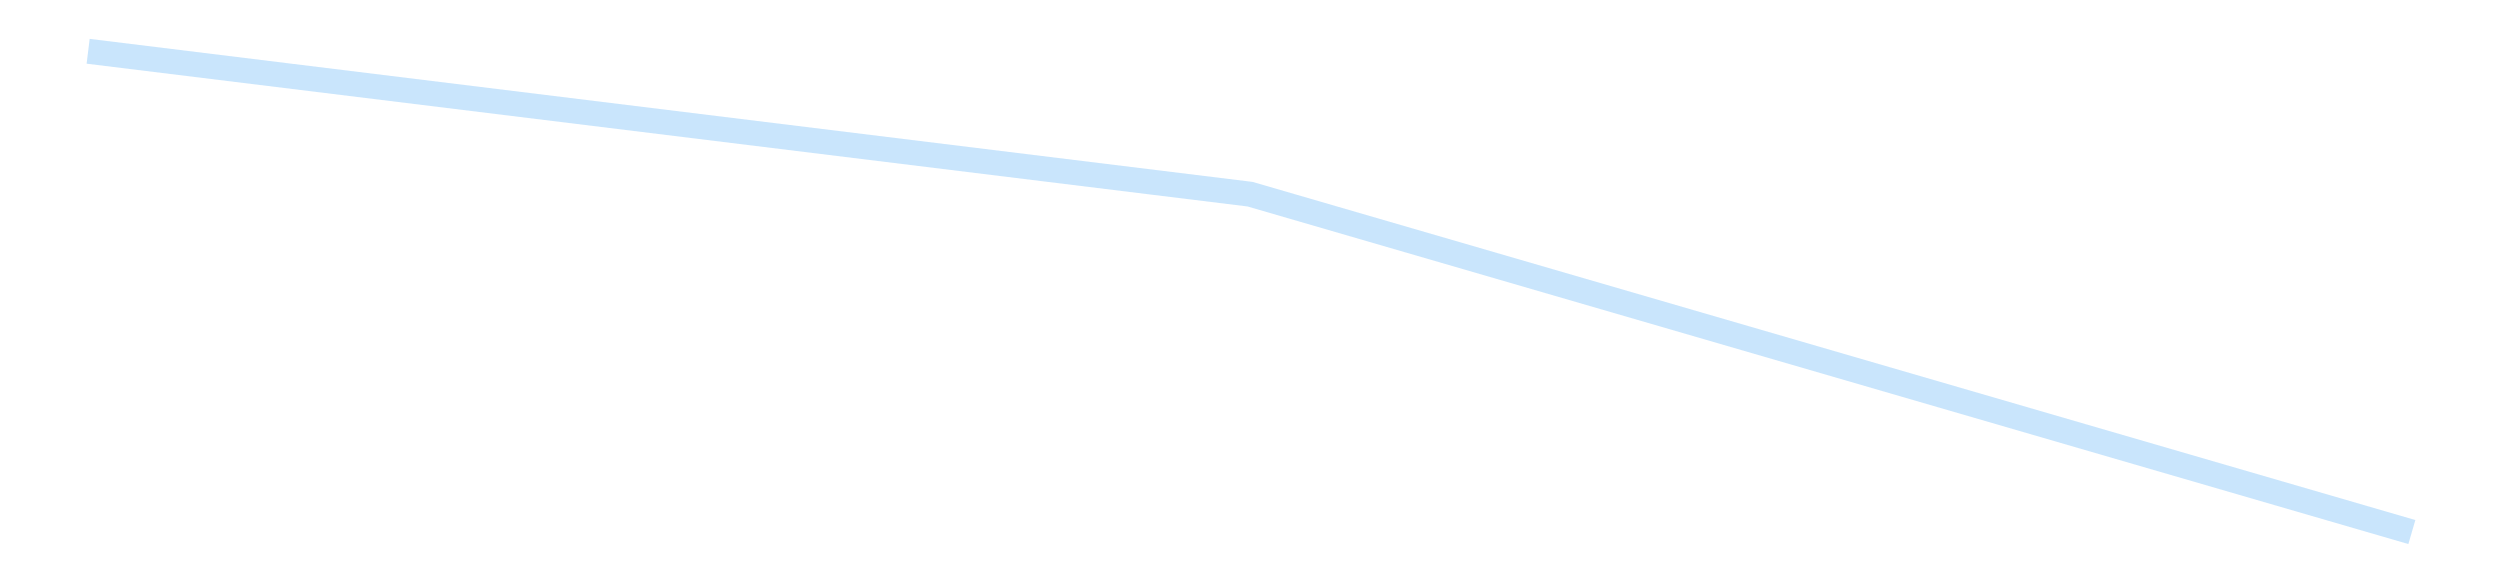 <?xml version='1.0' encoding='utf-8'?>
<svg xmlns="http://www.w3.org/2000/svg" xmlns:xlink="http://www.w3.org/1999/xlink" id="chart-59f8f208-da73-4dfa-bf6d-3f962c886363" class="pygal-chart pygal-sparkline" viewBox="0 0 300 70" width="300" height="70"><!--Generated with pygal 3.0.4 (lxml) ©Kozea 2012-2016 on 2025-09-04--><!--http://pygal.org--><!--http://github.com/Kozea/pygal--><defs><style type="text/css">#chart-59f8f208-da73-4dfa-bf6d-3f962c886363{-webkit-user-select:none;-webkit-font-smoothing:antialiased;font-family:Consolas,"Liberation Mono",Menlo,Courier,monospace}#chart-59f8f208-da73-4dfa-bf6d-3f962c886363 .title{font-family:Consolas,"Liberation Mono",Menlo,Courier,monospace;font-size:16px}#chart-59f8f208-da73-4dfa-bf6d-3f962c886363 .legends .legend text{font-family:Consolas,"Liberation Mono",Menlo,Courier,monospace;font-size:14px}#chart-59f8f208-da73-4dfa-bf6d-3f962c886363 .axis text{font-family:Consolas,"Liberation Mono",Menlo,Courier,monospace;font-size:10px}#chart-59f8f208-da73-4dfa-bf6d-3f962c886363 .axis text.major{font-family:Consolas,"Liberation Mono",Menlo,Courier,monospace;font-size:10px}#chart-59f8f208-da73-4dfa-bf6d-3f962c886363 .text-overlay text.value{font-family:Consolas,"Liberation Mono",Menlo,Courier,monospace;font-size:16px}#chart-59f8f208-da73-4dfa-bf6d-3f962c886363 .text-overlay text.label{font-family:Consolas,"Liberation Mono",Menlo,Courier,monospace;font-size:10px}#chart-59f8f208-da73-4dfa-bf6d-3f962c886363 .tooltip{font-family:Consolas,"Liberation Mono",Menlo,Courier,monospace;font-size:14px}#chart-59f8f208-da73-4dfa-bf6d-3f962c886363 text.no_data{font-family:Consolas,"Liberation Mono",Menlo,Courier,monospace;font-size:64px}
#chart-59f8f208-da73-4dfa-bf6d-3f962c886363{background-color:transparent}#chart-59f8f208-da73-4dfa-bf6d-3f962c886363 path,#chart-59f8f208-da73-4dfa-bf6d-3f962c886363 line,#chart-59f8f208-da73-4dfa-bf6d-3f962c886363 rect,#chart-59f8f208-da73-4dfa-bf6d-3f962c886363 circle{-webkit-transition:150ms;-moz-transition:150ms;transition:150ms}#chart-59f8f208-da73-4dfa-bf6d-3f962c886363 .graph &gt; .background{fill:transparent}#chart-59f8f208-da73-4dfa-bf6d-3f962c886363 .plot &gt; .background{fill:transparent}#chart-59f8f208-da73-4dfa-bf6d-3f962c886363 .graph{fill:rgba(0,0,0,.87)}#chart-59f8f208-da73-4dfa-bf6d-3f962c886363 text.no_data{fill:rgba(0,0,0,1)}#chart-59f8f208-da73-4dfa-bf6d-3f962c886363 .title{fill:rgba(0,0,0,1)}#chart-59f8f208-da73-4dfa-bf6d-3f962c886363 .legends .legend text{fill:rgba(0,0,0,.87)}#chart-59f8f208-da73-4dfa-bf6d-3f962c886363 .legends .legend:hover text{fill:rgba(0,0,0,1)}#chart-59f8f208-da73-4dfa-bf6d-3f962c886363 .axis .line{stroke:rgba(0,0,0,1)}#chart-59f8f208-da73-4dfa-bf6d-3f962c886363 .axis .guide.line{stroke:rgba(0,0,0,.54)}#chart-59f8f208-da73-4dfa-bf6d-3f962c886363 .axis .major.line{stroke:rgba(0,0,0,.87)}#chart-59f8f208-da73-4dfa-bf6d-3f962c886363 .axis text.major{fill:rgba(0,0,0,1)}#chart-59f8f208-da73-4dfa-bf6d-3f962c886363 .axis.y .guides:hover .guide.line,#chart-59f8f208-da73-4dfa-bf6d-3f962c886363 .line-graph .axis.x .guides:hover .guide.line,#chart-59f8f208-da73-4dfa-bf6d-3f962c886363 .stackedline-graph .axis.x .guides:hover .guide.line,#chart-59f8f208-da73-4dfa-bf6d-3f962c886363 .xy-graph .axis.x .guides:hover .guide.line{stroke:rgba(0,0,0,1)}#chart-59f8f208-da73-4dfa-bf6d-3f962c886363 .axis .guides:hover text{fill:rgba(0,0,0,1)}#chart-59f8f208-da73-4dfa-bf6d-3f962c886363 .reactive{fill-opacity:.7;stroke-opacity:.8;stroke-width:3}#chart-59f8f208-da73-4dfa-bf6d-3f962c886363 .ci{stroke:rgba(0,0,0,.87)}#chart-59f8f208-da73-4dfa-bf6d-3f962c886363 .reactive.active,#chart-59f8f208-da73-4dfa-bf6d-3f962c886363 .active .reactive{fill-opacity:.8;stroke-opacity:.9;stroke-width:4}#chart-59f8f208-da73-4dfa-bf6d-3f962c886363 .ci .reactive.active{stroke-width:1.5}#chart-59f8f208-da73-4dfa-bf6d-3f962c886363 .series text{fill:rgba(0,0,0,1)}#chart-59f8f208-da73-4dfa-bf6d-3f962c886363 .tooltip rect{fill:transparent;stroke:rgba(0,0,0,1);-webkit-transition:opacity 150ms;-moz-transition:opacity 150ms;transition:opacity 150ms}#chart-59f8f208-da73-4dfa-bf6d-3f962c886363 .tooltip .label{fill:rgba(0,0,0,.87)}#chart-59f8f208-da73-4dfa-bf6d-3f962c886363 .tooltip .label{fill:rgba(0,0,0,.87)}#chart-59f8f208-da73-4dfa-bf6d-3f962c886363 .tooltip .legend{font-size:.8em;fill:rgba(0,0,0,.54)}#chart-59f8f208-da73-4dfa-bf6d-3f962c886363 .tooltip .x_label{font-size:.6em;fill:rgba(0,0,0,1)}#chart-59f8f208-da73-4dfa-bf6d-3f962c886363 .tooltip .xlink{font-size:.5em;text-decoration:underline}#chart-59f8f208-da73-4dfa-bf6d-3f962c886363 .tooltip .value{font-size:1.5em}#chart-59f8f208-da73-4dfa-bf6d-3f962c886363 .bound{font-size:.5em}#chart-59f8f208-da73-4dfa-bf6d-3f962c886363 .max-value{font-size:.75em;fill:rgba(0,0,0,.54)}#chart-59f8f208-da73-4dfa-bf6d-3f962c886363 .map-element{fill:transparent;stroke:rgba(0,0,0,.54) !important}#chart-59f8f208-da73-4dfa-bf6d-3f962c886363 .map-element .reactive{fill-opacity:inherit;stroke-opacity:inherit}#chart-59f8f208-da73-4dfa-bf6d-3f962c886363 .color-0,#chart-59f8f208-da73-4dfa-bf6d-3f962c886363 .color-0 a:visited{stroke:#bbdefb;fill:#bbdefb}#chart-59f8f208-da73-4dfa-bf6d-3f962c886363 .text-overlay .color-0 text{fill:black}
#chart-59f8f208-da73-4dfa-bf6d-3f962c886363 text.no_data{text-anchor:middle}#chart-59f8f208-da73-4dfa-bf6d-3f962c886363 .guide.line{fill:none}#chart-59f8f208-da73-4dfa-bf6d-3f962c886363 .centered{text-anchor:middle}#chart-59f8f208-da73-4dfa-bf6d-3f962c886363 .title{text-anchor:middle}#chart-59f8f208-da73-4dfa-bf6d-3f962c886363 .legends .legend text{fill-opacity:1}#chart-59f8f208-da73-4dfa-bf6d-3f962c886363 .axis.x text{text-anchor:middle}#chart-59f8f208-da73-4dfa-bf6d-3f962c886363 .axis.x:not(.web) text[transform]{text-anchor:start}#chart-59f8f208-da73-4dfa-bf6d-3f962c886363 .axis.x:not(.web) text[transform].backwards{text-anchor:end}#chart-59f8f208-da73-4dfa-bf6d-3f962c886363 .axis.y text{text-anchor:end}#chart-59f8f208-da73-4dfa-bf6d-3f962c886363 .axis.y text[transform].backwards{text-anchor:start}#chart-59f8f208-da73-4dfa-bf6d-3f962c886363 .axis.y2 text{text-anchor:start}#chart-59f8f208-da73-4dfa-bf6d-3f962c886363 .axis.y2 text[transform].backwards{text-anchor:end}#chart-59f8f208-da73-4dfa-bf6d-3f962c886363 .axis .guide.line{stroke-dasharray:4,4;stroke:black}#chart-59f8f208-da73-4dfa-bf6d-3f962c886363 .axis .major.guide.line{stroke-dasharray:6,6;stroke:black}#chart-59f8f208-da73-4dfa-bf6d-3f962c886363 .horizontal .axis.y .guide.line,#chart-59f8f208-da73-4dfa-bf6d-3f962c886363 .horizontal .axis.y2 .guide.line,#chart-59f8f208-da73-4dfa-bf6d-3f962c886363 .vertical .axis.x .guide.line{opacity:0}#chart-59f8f208-da73-4dfa-bf6d-3f962c886363 .horizontal .axis.always_show .guide.line,#chart-59f8f208-da73-4dfa-bf6d-3f962c886363 .vertical .axis.always_show .guide.line{opacity:1 !important}#chart-59f8f208-da73-4dfa-bf6d-3f962c886363 .axis.y .guides:hover .guide.line,#chart-59f8f208-da73-4dfa-bf6d-3f962c886363 .axis.y2 .guides:hover .guide.line,#chart-59f8f208-da73-4dfa-bf6d-3f962c886363 .axis.x .guides:hover .guide.line{opacity:1}#chart-59f8f208-da73-4dfa-bf6d-3f962c886363 .axis .guides:hover text{opacity:1}#chart-59f8f208-da73-4dfa-bf6d-3f962c886363 .nofill{fill:none}#chart-59f8f208-da73-4dfa-bf6d-3f962c886363 .subtle-fill{fill-opacity:.2}#chart-59f8f208-da73-4dfa-bf6d-3f962c886363 .dot{stroke-width:1px;fill-opacity:1;stroke-opacity:1}#chart-59f8f208-da73-4dfa-bf6d-3f962c886363 .dot.active{stroke-width:5px}#chart-59f8f208-da73-4dfa-bf6d-3f962c886363 .dot.negative{fill:transparent}#chart-59f8f208-da73-4dfa-bf6d-3f962c886363 text,#chart-59f8f208-da73-4dfa-bf6d-3f962c886363 tspan{stroke:none !important}#chart-59f8f208-da73-4dfa-bf6d-3f962c886363 .series text.active{opacity:1}#chart-59f8f208-da73-4dfa-bf6d-3f962c886363 .tooltip rect{fill-opacity:.95;stroke-width:.5}#chart-59f8f208-da73-4dfa-bf6d-3f962c886363 .tooltip text{fill-opacity:1}#chart-59f8f208-da73-4dfa-bf6d-3f962c886363 .showable{visibility:hidden}#chart-59f8f208-da73-4dfa-bf6d-3f962c886363 .showable.shown{visibility:visible}#chart-59f8f208-da73-4dfa-bf6d-3f962c886363 .gauge-background{fill:rgba(229,229,229,1);stroke:none}#chart-59f8f208-da73-4dfa-bf6d-3f962c886363 .bg-lines{stroke:transparent;stroke-width:2px}</style><script type="text/javascript">window.pygal = window.pygal || {};window.pygal.config = window.pygal.config || {};window.pygal.config['59f8f208-da73-4dfa-bf6d-3f962c886363'] = {"allow_interruptions": false, "box_mode": "extremes", "classes": ["pygal-chart", "pygal-sparkline"], "css": ["file://style.css", "file://graph.css"], "defs": [], "disable_xml_declaration": false, "dots_size": 2.5, "dynamic_print_values": false, "explicit_size": true, "fill": false, "force_uri_protocol": "https", "formatter": null, "half_pie": false, "height": 70, "include_x_axis": false, "inner_radius": 0, "interpolate": null, "interpolation_parameters": {}, "interpolation_precision": 250, "inverse_y_axis": false, "js": [], "legend_at_bottom": false, "legend_at_bottom_columns": null, "legend_box_size": 12, "logarithmic": false, "margin": 5, "margin_bottom": null, "margin_left": null, "margin_right": null, "margin_top": null, "max_scale": 2, "min_scale": 1, "missing_value_fill_truncation": "x", "no_data_text": "", "no_prefix": false, "order_min": null, "pretty_print": false, "print_labels": false, "print_values": false, "print_values_position": "center", "print_zeroes": true, "range": null, "rounded_bars": null, "secondary_range": null, "show_dots": false, "show_legend": false, "show_minor_x_labels": true, "show_minor_y_labels": true, "show_only_major_dots": false, "show_x_guides": false, "show_x_labels": false, "show_y_guides": true, "show_y_labels": false, "spacing": 0, "stack_from_top": false, "strict": false, "stroke": true, "stroke_style": null, "style": {"background": "transparent", "ci_colors": [], "colors": ["#bbdefb"], "dot_opacity": "1", "font_family": "Consolas, \"Liberation Mono\", Menlo, Courier, monospace", "foreground": "rgba(0, 0, 0, .87)", "foreground_strong": "rgba(0, 0, 0, 1)", "foreground_subtle": "rgba(0, 0, 0, .54)", "guide_stroke_color": "black", "guide_stroke_dasharray": "4,4", "label_font_family": "Consolas, \"Liberation Mono\", Menlo, Courier, monospace", "label_font_size": 10, "legend_font_family": "Consolas, \"Liberation Mono\", Menlo, Courier, monospace", "legend_font_size": 14, "major_guide_stroke_color": "black", "major_guide_stroke_dasharray": "6,6", "major_label_font_family": "Consolas, \"Liberation Mono\", Menlo, Courier, monospace", "major_label_font_size": 10, "no_data_font_family": "Consolas, \"Liberation Mono\", Menlo, Courier, monospace", "no_data_font_size": 64, "opacity": ".7", "opacity_hover": ".8", "plot_background": "transparent", "stroke_opacity": ".8", "stroke_opacity_hover": ".9", "stroke_width": 3, "stroke_width_hover": "4", "title_font_family": "Consolas, \"Liberation Mono\", Menlo, Courier, monospace", "title_font_size": 16, "tooltip_font_family": "Consolas, \"Liberation Mono\", Menlo, Courier, monospace", "tooltip_font_size": 14, "transition": "150ms", "value_background": "rgba(229, 229, 229, 1)", "value_colors": [], "value_font_family": "Consolas, \"Liberation Mono\", Menlo, Courier, monospace", "value_font_size": 16, "value_label_font_family": "Consolas, \"Liberation Mono\", Menlo, Courier, monospace", "value_label_font_size": 10}, "title": null, "tooltip_border_radius": 0, "tooltip_fancy_mode": true, "truncate_label": null, "truncate_legend": null, "width": 300, "x_label_rotation": 0, "x_labels": null, "x_labels_major": null, "x_labels_major_count": null, "x_labels_major_every": null, "x_title": null, "xrange": null, "y_label_rotation": 0, "y_labels": null, "y_labels_major": null, "y_labels_major_count": null, "y_labels_major_every": null, "y_title": null, "zero": 0, "legends": [""]}</script></defs><title>Pygal</title><g class="graph line-graph vertical"><rect x="0" y="0" width="300" height="70" class="background"/><g transform="translate(5, 5)" class="plot"><rect x="0" y="0" width="290" height="60" class="background"/><g class="series serie-0 color-0"><path d="M5.577 1.154 L145 18.301 284.423 58.846" class="line reactive nofill"/></g></g><g class="titles"/><g transform="translate(5, 5)" class="plot overlay"><g class="series serie-0 color-0"/></g><g transform="translate(5, 5)" class="plot text-overlay"><g class="series serie-0 color-0"/></g><g transform="translate(5, 5)" class="plot tooltip-overlay"><g transform="translate(0 0)" style="opacity: 0" class="tooltip"><rect rx="0" ry="0" width="0" height="0" class="tooltip-box"/><g class="text"/></g></g></g></svg>